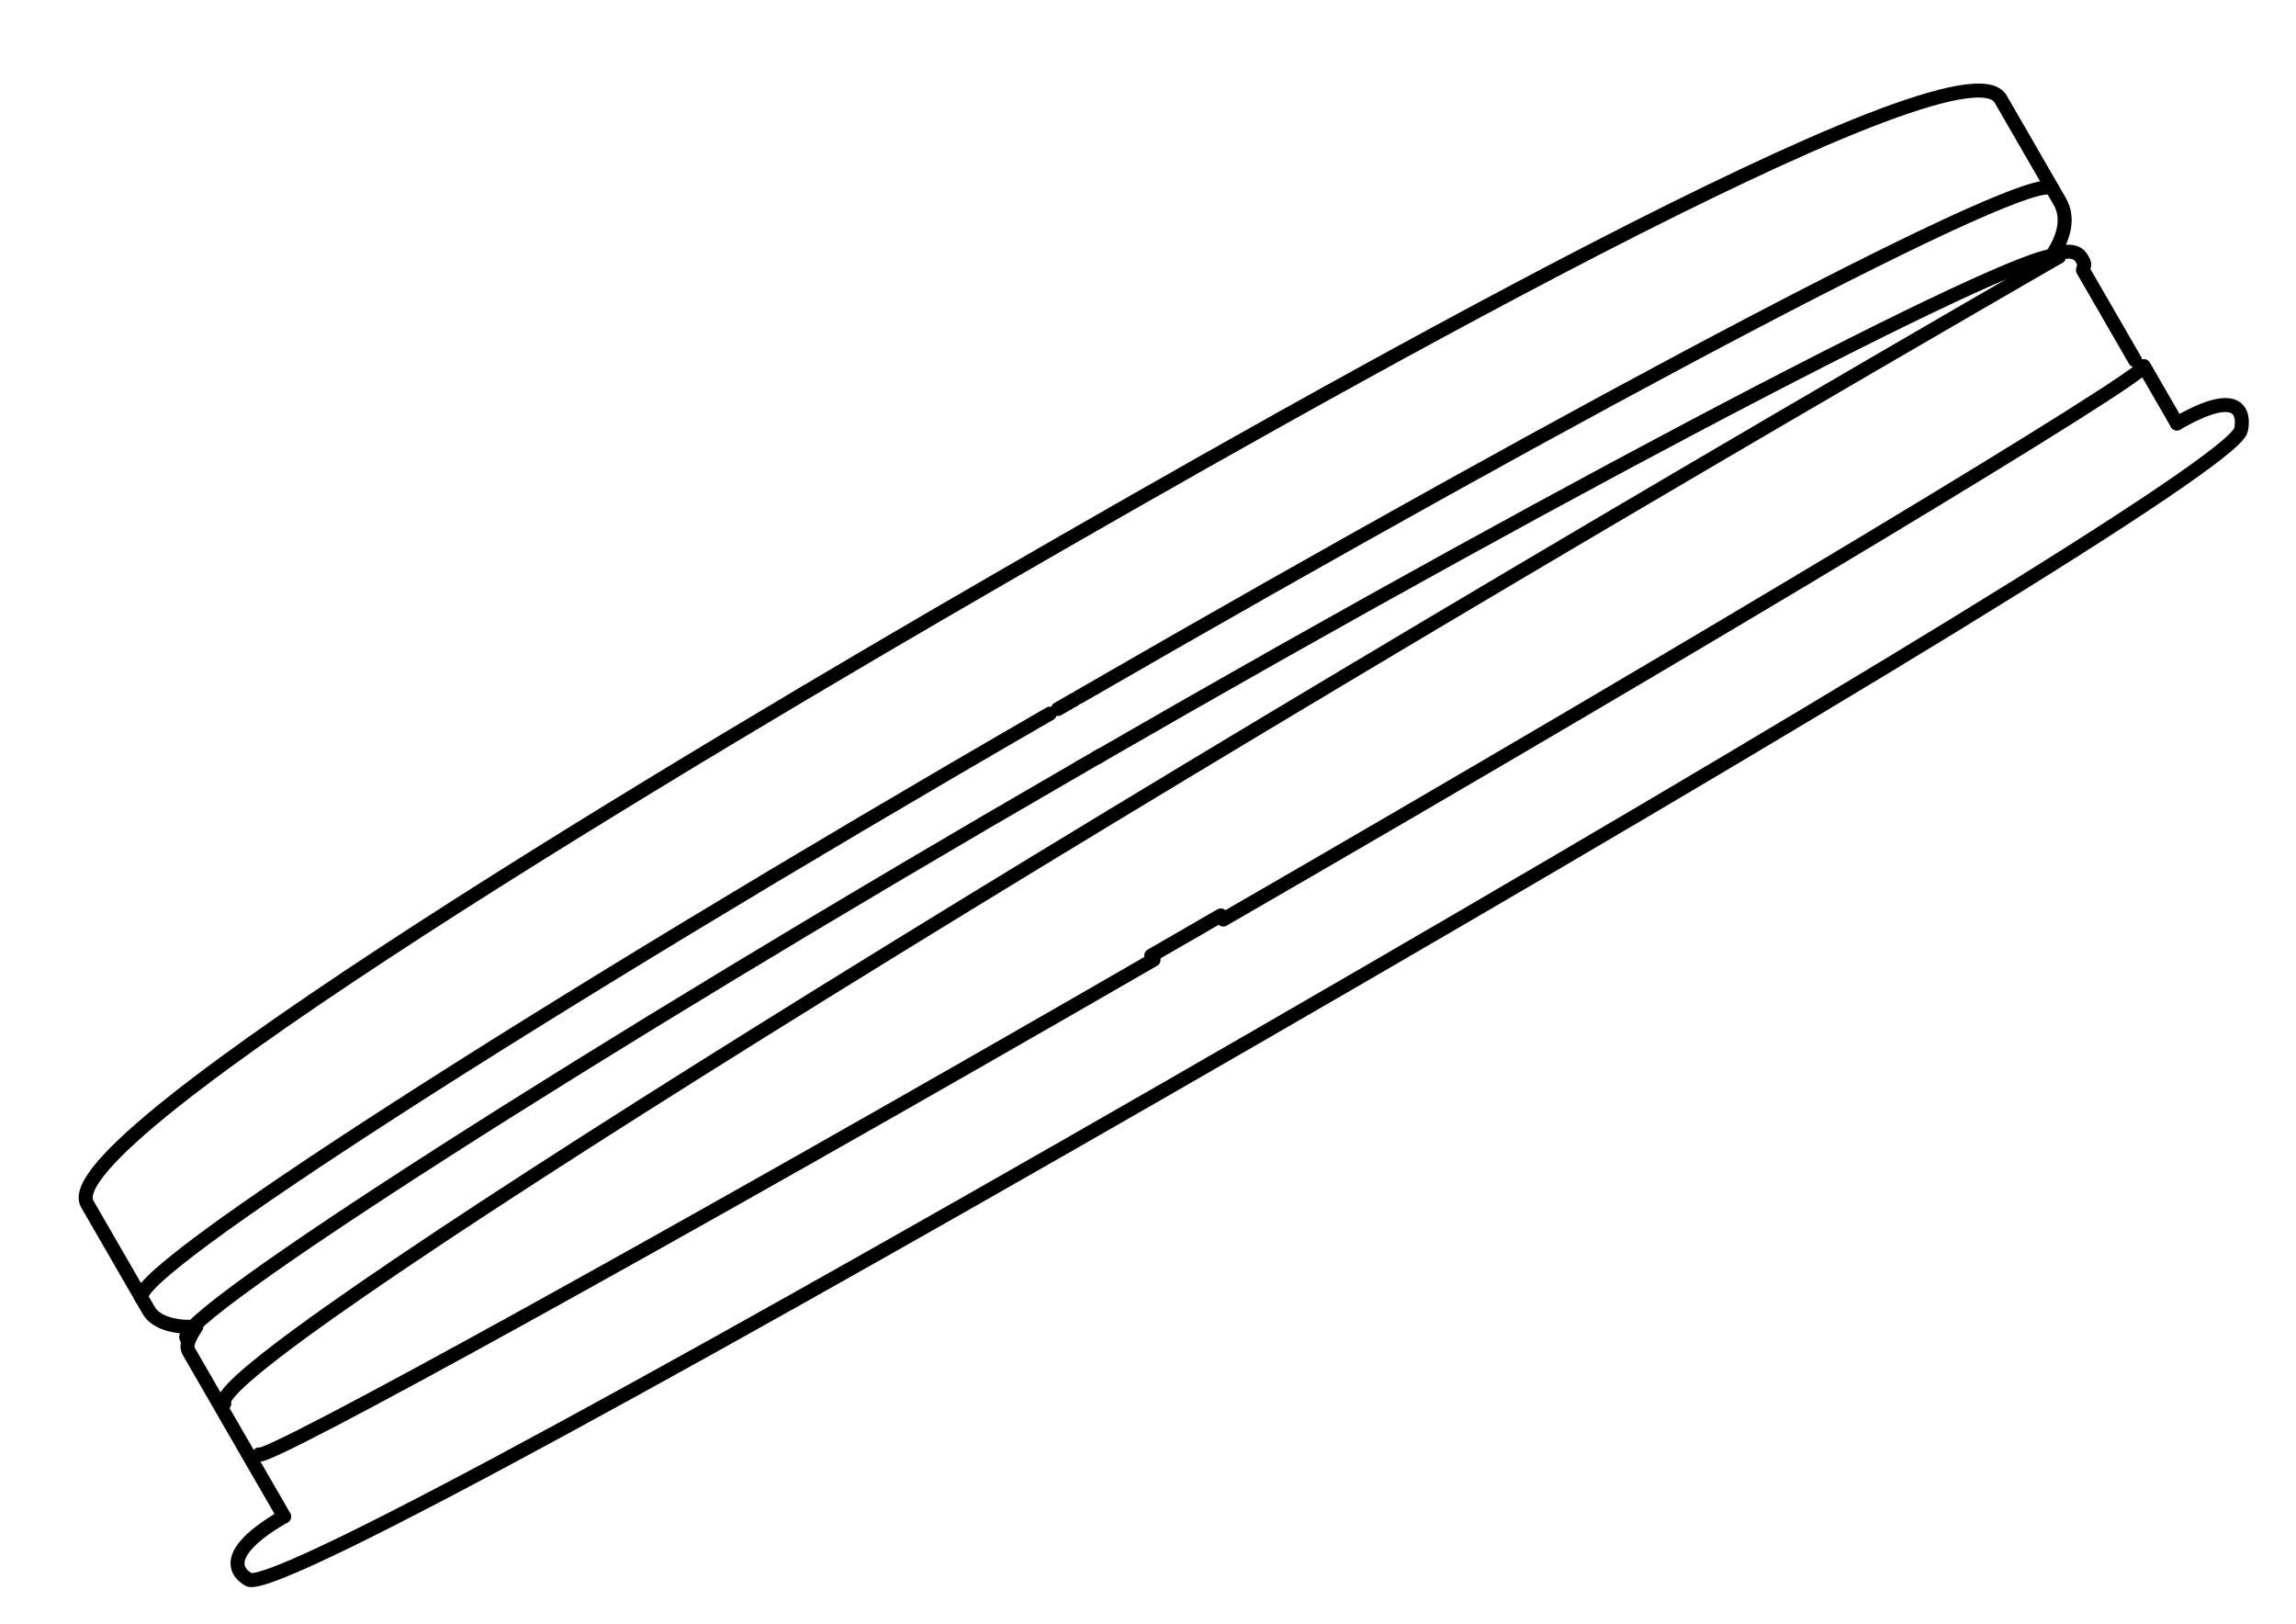 <svg width="82" height="58" viewBox="0 0 82 58" fill="none" xmlns="http://www.w3.org/2000/svg">
<path d="M76.25 12.862L74.391 9.643C74.453 9.412 74.453 9.412 74.368 9.265C74.284 9.119 74.115 8.826 73.299 9.102C73.715 8.472 73.901 7.779 73.563 7.194L71.451 3.536C70.015 1.048 46.225 14.588 36.128 20.418L35.543 20.756C25.3 26.669 1.764 40.648 3.115 42.989L5.312 46.794C5.565 47.233 6.258 47.418 7.012 47.373C6.596 48.004 6.68 48.15 6.765 48.296L7.441 49.467C7.441 49.467 7.441 49.467 7.525 49.613L8.116 50.638L8.285 50.93C8.285 50.93 8.285 50.93 8.37 51.077L8.454 51.223L8.792 51.808L10.144 54.15" stroke="black" stroke-width="0.5" stroke-miterlimit="10" stroke-linecap="round" stroke-linejoin="round"/>
<path d="M8.01 50.119C7.25 48.802 37.973 29.698 73.531 9.169" stroke="black" stroke-width="0.5" stroke-miterlimit="10" stroke-linecap="round" stroke-linejoin="round"/>
<path d="M38.591 27.387L39.322 26.964" stroke="black" stroke-width="0.5" stroke-miterlimit="10" stroke-linecap="round" stroke-linejoin="round"/>
<path d="M73.53 9.168C73.107 8.436 56.881 16.828 39.175 27.051" stroke="black" stroke-width="0.5" stroke-miterlimit="10" stroke-linecap="round" stroke-linejoin="round"/>
<path d="M6.658 47.776C6.235 47.044 21.031 37.526 38.59 27.388" stroke="black" stroke-width="0.5" stroke-miterlimit="10" stroke-linecap="round" stroke-linejoin="round"/>
<path d="M77.747 15.119C80.527 13.514 80.032 15.36 80.032 15.36C79.723 16.514 64.528 25.678 45.066 36.914C25.604 48.15 10.217 56.644 8.917 56.419C8.917 56.419 7.363 55.755 10.143 54.15" stroke="black" stroke-width="0.5" stroke-miterlimit="10" stroke-linecap="round" stroke-linejoin="round"/>
<path d="M9.254 51.934C9.423 52.226 23.786 44.324 41.199 34.271" stroke="black" stroke-width="0.5" stroke-miterlimit="10" stroke-linecap="round" stroke-linejoin="round"/>
<path d="M41.115 34.125L43.602 32.689" stroke="black" stroke-width="0.5" stroke-miterlimit="10" stroke-linecap="round" stroke-linejoin="round"/>
<path d="M77.748 15.121L76.565 13.072C76.734 13.365 61.246 22.697 43.687 32.835" stroke="black" stroke-width="0.5" stroke-miterlimit="10" stroke-linecap="round" stroke-linejoin="round"/>
<path d="M37.785 25.316L38.371 24.979" stroke="black" stroke-width="0.5" stroke-miterlimit="10" stroke-linecap="round" stroke-linejoin="round"/>
<path d="M73.31 6.758C72.803 5.88 56.955 14.25 38.517 24.895" stroke="black" stroke-width="0.5" stroke-miterlimit="10" stroke-linecap="round" stroke-linejoin="round"/>
<path d="M5.059 46.356C4.552 45.478 19.055 36.129 37.493 25.484" stroke="black" stroke-width="0.5" stroke-miterlimit="10" stroke-linecap="round" stroke-linejoin="round"/>
</svg>
